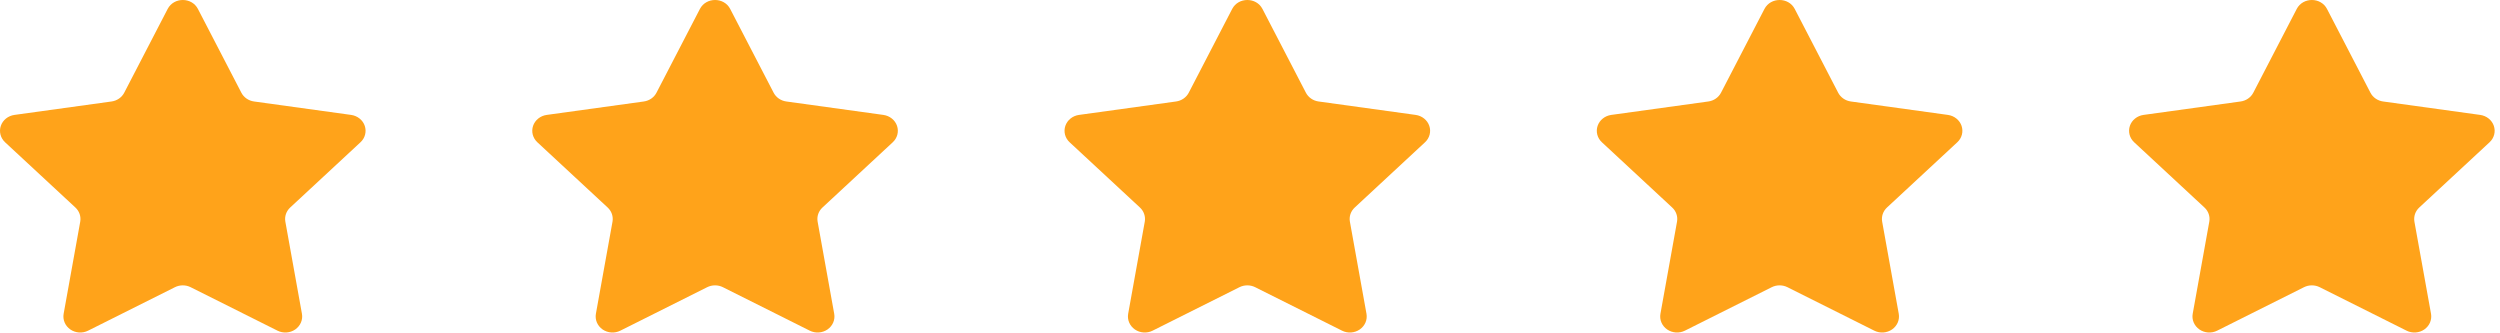 <svg width="120" height="16" viewBox="0 0 120 16" fill="none" xmlns="http://www.w3.org/2000/svg">
<path d="M9.5 0.429L11.585 4.45C11.643 4.562 11.729 4.659 11.835 4.732C11.941 4.806 12.064 4.853 12.194 4.871L16.856 5.516C17.005 5.537 17.145 5.597 17.261 5.69C17.376 5.782 17.462 5.904 17.508 6.04C17.555 6.177 17.56 6.323 17.524 6.463C17.488 6.602 17.412 6.729 17.303 6.829L13.93 9.96C13.739 10.137 13.652 10.391 13.697 10.641L14.493 15.061C14.519 15.203 14.502 15.348 14.445 15.481C14.388 15.614 14.294 15.729 14.172 15.814C14.05 15.898 13.905 15.948 13.755 15.959C13.604 15.969 13.454 15.939 13.32 15.872L9.15 13.785C9.034 13.727 8.905 13.697 8.774 13.697C8.643 13.697 8.514 13.727 8.398 13.785L4.228 15.872C4.094 15.939 3.944 15.969 3.793 15.959C3.643 15.948 3.498 15.898 3.376 15.814C3.254 15.729 3.159 15.614 3.103 15.481C3.046 15.348 3.029 15.203 3.055 15.061L3.851 10.641C3.873 10.518 3.863 10.392 3.823 10.273C3.782 10.154 3.712 10.047 3.618 9.96L0.244 6.829C0.136 6.729 0.06 6.602 0.024 6.463C-0.013 6.323 -0.007 6.177 0.04 6.04C0.086 5.904 0.172 5.782 0.287 5.69C0.403 5.597 0.543 5.537 0.692 5.516L5.354 4.871C5.484 4.853 5.607 4.806 5.713 4.732C5.819 4.659 5.905 4.562 5.963 4.45L8.048 0.429C8.347 -0.143 9.204 -0.143 9.5 0.429Z" fill="#FFA31A"/>
<path d="M35.049 0.429L37.134 4.45C37.192 4.562 37.278 4.659 37.384 4.732C37.49 4.806 37.613 4.853 37.743 4.871L42.404 5.516C42.554 5.537 42.694 5.597 42.809 5.69C42.925 5.782 43.011 5.904 43.057 6.04C43.104 6.177 43.109 6.323 43.073 6.463C43.037 6.602 42.96 6.729 42.852 6.829L39.479 9.96C39.288 10.137 39.201 10.391 39.246 10.641L40.042 15.061C40.068 15.203 40.051 15.348 39.994 15.481C39.937 15.614 39.843 15.729 39.72 15.814C39.598 15.898 39.454 15.948 39.303 15.959C39.153 15.969 39.003 15.939 38.869 15.872L34.699 13.785C34.583 13.727 34.454 13.697 34.323 13.697C34.192 13.697 34.062 13.727 33.946 13.785L29.776 15.872C29.643 15.939 29.492 15.969 29.342 15.959C29.192 15.948 29.047 15.898 28.925 15.814C28.803 15.729 28.708 15.614 28.651 15.481C28.595 15.348 28.578 15.203 28.603 15.061L29.4 10.641C29.422 10.518 29.412 10.392 29.372 10.273C29.331 10.154 29.261 10.047 29.167 9.96L25.793 6.829C25.685 6.729 25.609 6.602 25.572 6.463C25.536 6.323 25.542 6.177 25.588 6.04C25.635 5.904 25.721 5.782 25.836 5.69C25.951 5.597 26.092 5.537 26.241 5.516L30.903 4.871C31.032 4.853 31.155 4.806 31.262 4.732C31.368 4.659 31.453 4.562 31.511 4.45L33.596 0.429C33.895 -0.143 34.752 -0.143 35.049 0.429Z" fill="#FFA31A"/>
<path d="M60.598 0.429L62.683 4.45C62.741 4.562 62.827 4.659 62.933 4.732C63.039 4.806 63.162 4.853 63.292 4.871L67.953 5.516C68.103 5.537 68.243 5.597 68.358 5.69C68.474 5.782 68.559 5.904 68.606 6.04C68.653 6.177 68.658 6.323 68.622 6.463C68.586 6.602 68.509 6.729 68.401 6.829L65.028 9.96C64.837 10.137 64.75 10.391 64.795 10.641L65.591 15.061C65.616 15.203 65.6 15.348 65.543 15.481C65.486 15.614 65.391 15.729 65.269 15.814C65.147 15.898 65.003 15.948 64.852 15.959C64.702 15.969 64.551 15.939 64.418 15.872L60.248 13.785C60.132 13.727 60.003 13.697 59.872 13.697C59.74 13.697 59.611 13.727 59.495 13.785L55.325 15.872C55.192 15.939 55.041 15.969 54.891 15.959C54.74 15.948 54.596 15.898 54.474 15.814C54.352 15.729 54.257 15.614 54.2 15.481C54.143 15.348 54.127 15.203 54.152 15.061L54.949 10.641C54.971 10.518 54.961 10.392 54.92 10.273C54.88 10.154 54.81 10.047 54.716 9.96L51.342 6.829C51.234 6.729 51.157 6.602 51.121 6.463C51.085 6.323 51.091 6.177 51.137 6.04C51.184 5.904 51.27 5.782 51.385 5.69C51.5 5.597 51.641 5.537 51.79 5.516L56.451 4.871C56.581 4.853 56.704 4.806 56.81 4.732C56.916 4.659 57.002 4.562 57.06 4.45L59.145 0.429C59.444 -0.143 60.301 -0.143 60.598 0.429Z" fill="#FFA31A"/>
<path d="M86.147 0.429L88.232 4.45C88.29 4.562 88.376 4.659 88.482 4.732C88.588 4.806 88.711 4.853 88.841 4.871L93.502 5.516C93.651 5.537 93.792 5.597 93.907 5.69C94.022 5.782 94.108 5.904 94.155 6.04C94.201 6.177 94.207 6.323 94.171 6.463C94.135 6.602 94.058 6.729 93.95 6.829L90.576 9.96C90.385 10.137 90.299 10.391 90.344 10.641L91.14 15.061C91.165 15.203 91.149 15.348 91.092 15.481C91.035 15.614 90.94 15.729 90.818 15.814C90.696 15.898 90.552 15.948 90.401 15.959C90.251 15.969 90.1 15.939 89.967 15.872L85.797 13.785C85.681 13.727 85.552 13.697 85.42 13.697C85.289 13.697 85.16 13.727 85.044 13.785L80.874 15.872C80.741 15.939 80.59 15.969 80.44 15.959C80.289 15.948 80.145 15.898 80.023 15.814C79.901 15.729 79.806 15.614 79.749 15.481C79.692 15.348 79.676 15.203 79.701 15.061L80.497 10.641C80.519 10.518 80.51 10.392 80.469 10.273C80.429 10.154 80.359 10.047 80.264 9.96L76.891 6.829C76.783 6.729 76.706 6.602 76.67 6.463C76.634 6.323 76.639 6.177 76.686 6.04C76.733 5.904 76.818 5.782 76.934 5.69C77.049 5.597 77.189 5.537 77.339 5.516L82 4.871C82.13 4.853 82.253 4.806 82.359 4.732C82.465 4.659 82.551 4.562 82.609 4.45L84.694 0.429C84.993 -0.143 85.85 -0.143 86.147 0.429Z" fill="#FFA31A"/>
<path d="M111.696 0.429L113.781 4.45C113.839 4.562 113.924 4.659 114.03 4.732C114.136 4.806 114.26 4.853 114.389 4.871L119.051 5.516C119.2 5.537 119.34 5.597 119.456 5.69C119.571 5.782 119.657 5.904 119.704 6.04C119.75 6.177 119.756 6.323 119.72 6.463C119.683 6.602 119.607 6.729 119.499 6.829L116.125 9.96C115.934 10.137 115.848 10.391 115.892 10.641L116.689 15.061C116.714 15.203 116.697 15.348 116.641 15.481C116.584 15.614 116.489 15.729 116.367 15.814C116.245 15.898 116.1 15.948 115.95 15.959C115.8 15.969 115.649 15.939 115.516 15.872L111.346 13.785C111.229 13.727 111.1 13.697 110.969 13.697C110.838 13.697 110.709 13.727 110.593 13.785L106.423 15.872C106.289 15.939 106.139 15.969 105.988 15.959C105.838 15.948 105.694 15.898 105.572 15.814C105.45 15.729 105.355 15.614 105.298 15.481C105.241 15.348 105.224 15.203 105.25 15.061L106.046 10.641C106.068 10.518 106.059 10.392 106.018 10.273C105.978 10.154 105.907 10.047 105.813 9.96L102.44 6.829C102.332 6.729 102.255 6.602 102.219 6.463C102.183 6.323 102.188 6.177 102.235 6.04C102.281 5.904 102.367 5.782 102.483 5.69C102.598 5.597 102.738 5.537 102.888 5.516L107.549 4.871C107.679 4.853 107.802 4.806 107.908 4.732C108.014 4.659 108.1 4.562 108.158 4.45L110.243 0.429C110.542 -0.143 111.399 -0.143 111.696 0.429Z" fill="#FFA31A"/>
</svg>
